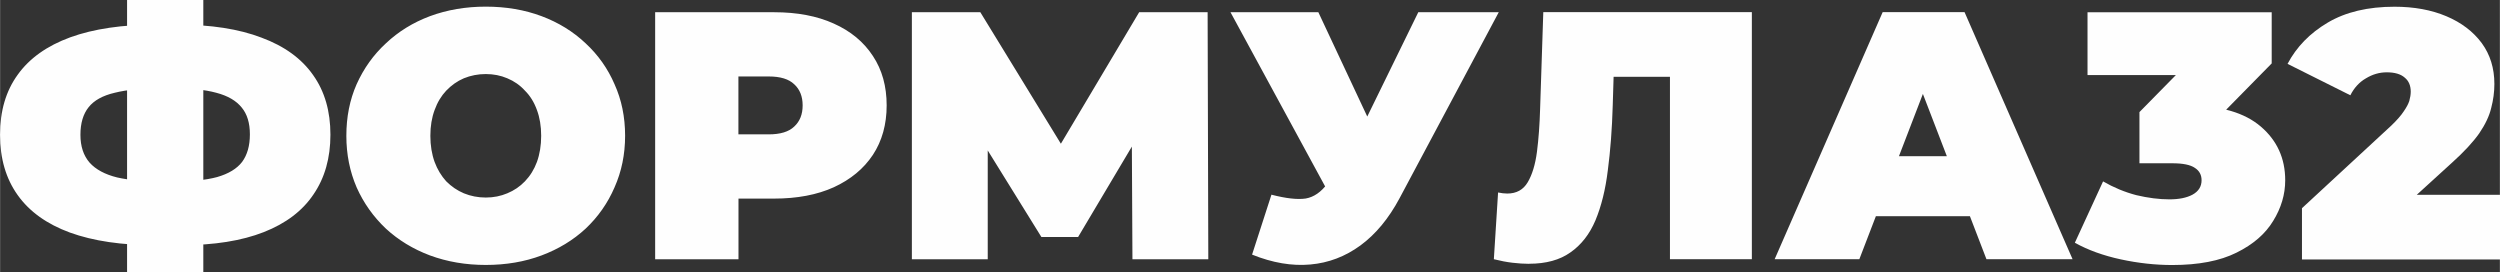 <?xml version="1.0" encoding="UTF-8"?> <svg xmlns="http://www.w3.org/2000/svg" xmlns:xlink="http://www.w3.org/1999/xlink" xmlns:xodm="http://www.corel.com/coreldraw/odm/2003" xml:space="preserve" width="48.729mm" height="5.304mm" version="1.1" style="shape-rendering:geometricPrecision; text-rendering:geometricPrecision; image-rendering:optimizeQuality; fill-rule:evenodd; clip-rule:evenodd" viewBox="0 0 331.17 36.05"><rect x="0" y="0" width="331.17" height="36.05" fill="#333333" stroke="none"/> <defs> <style type="text/css"> .fil0 {fill:#FEFEFE;fill-rule:nonzero} </style> </defs> <g id="Слой_x0020_1">  <g id="_2441849091744"> <path class="fil0" d="M20.66 32.49c-4.52,0 -8.32,-0.56 -11.41,-1.68 -3.05,-1.12 -5.36,-2.77 -6.92,-4.96 -1.56,-2.18 -2.34,-4.85 -2.34,-8 0,-3.15 0.78,-5.8 2.34,-7.95 1.56,-2.18 3.88,-3.83 6.97,-4.96 3.09,-1.12 6.89,-1.68 11.41,-1.68 0.06,0 0.31,0 0.75,0 0.44,0 0.87,0 1.31,0 0.44,0 0.67,0 0.7,0 4.46,0 8.18,0.58 11.17,1.73 3.02,1.12 5.3,2.77 6.83,4.96 1.53,2.15 2.29,4.78 2.29,7.9 0,3.09 -0.75,5.72 -2.24,7.9 -1.46,2.18 -3.66,3.85 -6.59,5 -2.93,1.15 -6.56,1.73 -10.89,1.73 -0.09,0 -0.41,0 -0.94,0 -0.5,0 -1,0 -1.5,0 -0.5,0 -0.81,0 -0.94,0zm0.98 -8.42c0.09,0 0.27,0 0.51,0 0.25,0 0.42,0 0.51,0 2.52,0 4.55,-0.2 6.08,-0.61 1.53,-0.44 2.63,-1.11 3.32,-2.01 0.69,-0.94 1.03,-2.15 1.03,-3.65 0,-1.5 -0.36,-2.68 -1.08,-3.55 -0.72,-0.9 -1.84,-1.56 -3.37,-1.96 -1.5,-0.41 -3.44,-0.61 -5.84,-0.61 -0.12,0 -0.31,0 -0.56,0 -0.25,0 -0.45,0 -0.61,0 -2.68,0 -4.83,0.2 -6.45,0.61 -1.59,0.37 -2.74,1.01 -3.46,1.92 -0.72,0.9 -1.08,2.12 -1.08,3.65 0,1.53 0.41,2.76 1.22,3.69 0.81,0.9 2.03,1.56 3.65,1.96 1.65,0.37 3.69,0.56 6.12,0.56zm-4.82 11.97l0 -36.05 10.1 0 0 36.05 -10.1 0zm47.52 -0.94c-2.65,0 -5.11,-0.42 -7.39,-1.26 -2.24,-0.84 -4.19,-2.03 -5.84,-3.55 -1.65,-1.56 -2.95,-3.38 -3.88,-5.47 -0.9,-2.09 -1.36,-4.36 -1.36,-6.83 0,-2.49 0.45,-4.77 1.36,-6.83 0.94,-2.09 2.23,-3.9 3.88,-5.42 1.65,-1.56 3.6,-2.76 5.84,-3.6 2.28,-0.84 4.74,-1.26 7.39,-1.26 2.68,0 5.14,0.42 7.39,1.26 2.24,0.84 4.19,2.04 5.84,3.6 1.65,1.53 2.93,3.33 3.83,5.42 0.93,2.06 1.4,4.33 1.4,6.83 0,2.46 -0.47,4.74 -1.4,6.83 -0.9,2.09 -2.18,3.91 -3.83,5.47 -1.65,1.53 -3.6,2.71 -5.84,3.55 -2.24,0.84 -4.71,1.26 -7.39,1.26zm0 -8.93c1.03,0 1.98,-0.19 2.85,-0.56 0.9,-0.37 1.68,-0.9 2.34,-1.59 0.69,-0.72 1.22,-1.57 1.59,-2.57 0.37,-1.03 0.56,-2.18 0.56,-3.46 0,-1.28 -0.19,-2.42 -0.56,-3.41 -0.37,-1.03 -0.9,-1.89 -1.59,-2.57 -0.65,-0.72 -1.43,-1.26 -2.34,-1.64 -0.87,-0.37 -1.82,-0.56 -2.85,-0.56 -1.03,0 -1.99,0.19 -2.9,0.56 -0.87,0.37 -1.65,0.92 -2.34,1.64 -0.65,0.69 -1.17,1.54 -1.54,2.57 -0.37,1 -0.56,2.13 -0.56,3.41 0,1.28 0.19,2.43 0.56,3.46 0.37,1 0.89,1.85 1.54,2.57 0.69,0.69 1.46,1.22 2.34,1.59 0.9,0.37 1.87,0.56 2.9,0.56zm22.44 8.18l0 -32.73 15.76 0c3.05,0 5.69,0.5 7.9,1.5 2.24,1 3.97,2.43 5.19,4.3 1.22,1.84 1.82,4.02 1.82,6.54 0,2.52 -0.61,4.71 -1.82,6.55 -1.22,1.84 -2.95,3.27 -5.19,4.3 -2.21,1 -4.85,1.5 -7.9,1.5l-9.63 0 4.91 -4.72 0 12.76 -11.03 0zm11.03 -11.55l-4.91 -5 8.93 0c1.53,0 2.65,-0.34 3.37,-1.03 0.75,-0.69 1.12,-1.62 1.12,-2.81 0,-1.18 -0.37,-2.12 -1.12,-2.8 -0.72,-0.69 -1.84,-1.03 -3.37,-1.03l-8.93 0 4.91 -5 0 17.67zm22.98 11.55l0 -32.73 9.07 0 13.09 21.37 -4.77 0 12.72 -21.37 9.07 0 0.09 32.73 -10.05 0 -0.09 -17.58 1.59 0 -8.7 14.63 -4.86 0 -9.07 -14.63 1.96 0 0 17.58 -10.05 0zm47.63 -8.56c1.93,0.5 3.44,0.67 4.54,0.51 1.09,-0.19 2.06,-0.86 2.9,-2.01l1.59 -2.24 0.94 -1.03 9.49 -19.4 10.66 0 -13.14 24.64c-1.43,2.68 -3.16,4.77 -5.19,6.26 -2,1.46 -4.21,2.31 -6.64,2.52 -2.43,0.22 -5,-0.22 -7.71,-1.31l2.57 -7.95zm9.82 3.88l-15.24 -28.05 11.64 0 9.58 20.43 -5.98 7.62zm24.33 5.28c-0.69,0 -1.42,-0.05 -2.2,-0.14 -0.78,-0.09 -1.61,-0.25 -2.48,-0.47l0.56 -8.84c0.43,0.09 0.84,0.14 1.22,0.14 1.22,0 2.12,-0.5 2.71,-1.5 0.59,-1 1,-2.34 1.22,-4.02 0.22,-1.71 0.36,-3.63 0.42,-5.75l0.42 -12.76 27.63 0 0 32.73 -10.85 0 0 -26.51 2.38 2.34 -11.92 0 2.15 -2.48 -0.19 6.26c-0.09,3.15 -0.31,6.02 -0.65,8.6 -0.31,2.56 -0.86,4.77 -1.64,6.64 -0.78,1.84 -1.89,3.26 -3.32,4.25 -1.4,1 -3.23,1.5 -5.47,1.5zm32.52 -0.61l14.31 -32.73 10.85 0 14.31 32.73 -11.41 0 -10.57 -27.49 4.3 0 -10.57 27.49 -11.22 0zm8.51 -5.7l2.81 -7.95 15.05 0 2.8 7.95 -20.66 0z"></path> <path class="fil0" d="M287.77 35.11c-2.24,0 -4.52,-0.25 -6.83,-0.75 -2.31,-0.5 -4.33,-1.23 -6.08,-2.2l3.74 -8.13c1.4,0.81 2.87,1.42 4.39,1.82 1.56,0.37 3.02,0.56 4.4,0.56 1.25,0 2.26,-0.2 3.04,-0.61 0.81,-0.44 1.22,-1.08 1.22,-1.92 0,-0.72 -0.3,-1.26 -0.89,-1.64 -0.59,-0.41 -1.59,-0.61 -2.99,-0.61l-4.35 0 0 -6.78 8.46 -8.6 0.98 3.69 -16.32 0 0 -8.32 24.4 0 0 6.78 -8.46 8.6 -5.28 -2.99 2.9 0c4.11,0 7.25,0.92 9.4,2.76 2.15,1.84 3.23,4.21 3.23,7.11 0,1.87 -0.53,3.66 -1.59,5.38 -1.03,1.71 -2.65,3.12 -4.86,4.21 -2.18,1.09 -5.02,1.64 -8.51,1.64zm17.18 -0.75l0 -6.78 11.83 -10.94c0.75,-0.72 1.29,-1.34 1.64,-1.87 0.37,-0.53 0.62,-1 0.75,-1.4 0.12,-0.44 0.19,-0.84 0.19,-1.22 0,-0.81 -0.26,-1.43 -0.8,-1.87 -0.53,-0.47 -1.33,-0.7 -2.38,-0.7 -0.97,0 -1.89,0.27 -2.76,0.8 -0.87,0.5 -1.56,1.25 -2.06,2.24l-8.32 -4.16c1.18,-2.24 2.96,-4.07 5.33,-5.47 2.37,-1.4 5.31,-2.1 8.84,-2.1 2.59,0 4.88,0.42 6.87,1.26 1.99,0.84 3.55,2.03 4.68,3.55 1.12,1.53 1.68,3.33 1.68,5.42 0,1.06 -0.14,2.12 -0.42,3.18 -0.25,1.06 -0.78,2.18 -1.59,3.37 -0.81,1.15 -2.01,2.45 -3.6,3.88l-8.88 8.09 -1.73 -3.83 16.97 0 0 8.56 -26.23 0z"></path> </g> </g> </svg> 
